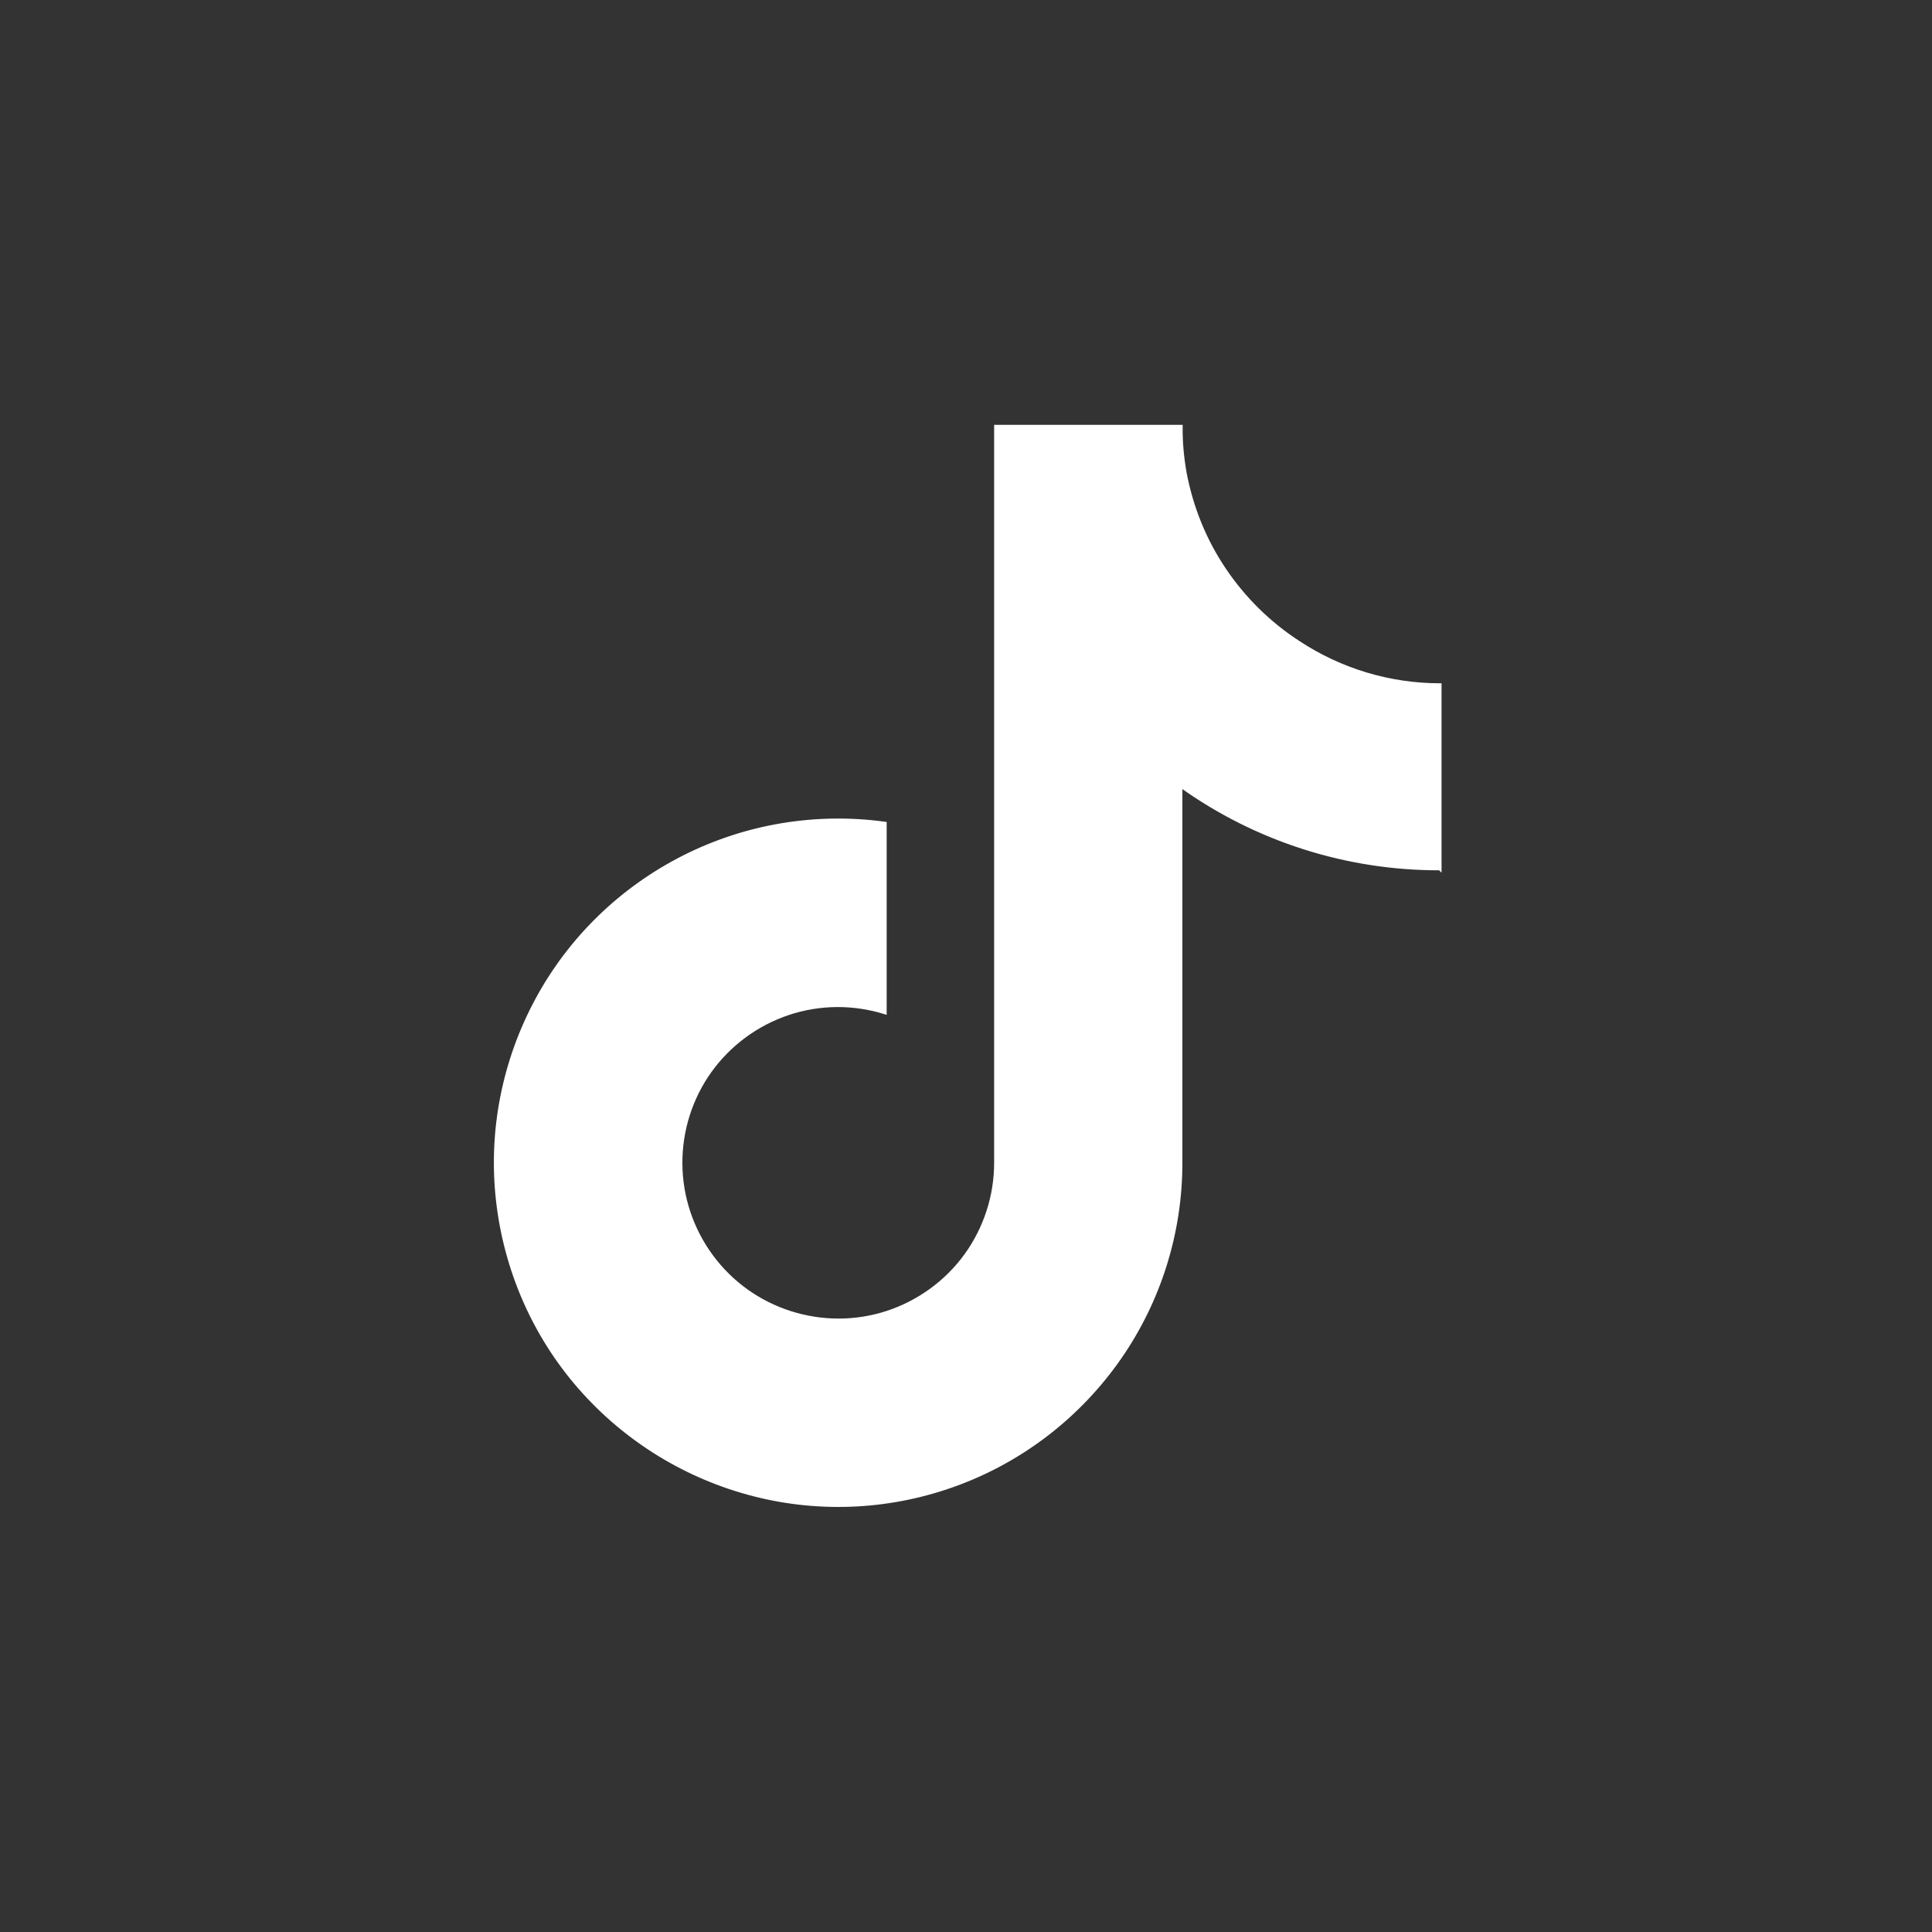 <?xml version="1.0" encoding="UTF-8"?>
<svg id="Layer_1" xmlns="http://www.w3.org/2000/svg" version="1.1" viewBox="0 0 640 640">
  <rect x="0" y="0" width="640" height="640" fill="#333333" stroke="none"/>
  <!-- Generator: Adobe Illustrator 29.8.2, SVG Export Plug-In . SVG Version: 2.1.1 Build 3)  -->
  <defs>
    <style>
      .st0 {
        fill: #fff;
        stroke: #fff;
        stroke-miterlimit: 10;
      }
    </style>
  </defs>
  <path class="st0" d="M476.93,287.8c-30.72.07-60.75-9.5-85.75-27.37v124.78c0,23.11-7.05,45.67-20.25,64.66-13.2,18.99-31.84,33.52-53.49,41.62-21.65,8.1-45.25,9.43-67.66,3.7-22.41-5.73-42.53-18.09-57.75-35.47-15.22-17.39-24.65-39.1-27.23-62.08-2.58-22.97,2.03-46.16,12.99-66.48,10.96-20.32,27.93-36.8,48.6-47.27,20.67-10.47,43.92-14.31,66.83-11.17v62.78c-10.47-3.28-21.72-3.21-32.12.28-10.4,3.49-19.48,10.19-25.84,19.06-6.35,8.87-9.78,19.62-9.71,30.65.07,11.03,3.63,21.65,10.13,30.52,6.49,8.87,15.64,15.43,26.12,18.78,10.47,3.35,21.72,3.35,32.12-.07,10.4-3.42,19.55-10.06,25.98-18.92,6.42-8.87,9.92-19.62,9.92-30.58v-243.98h61.45c-.07,5.17.42,10.4,1.33,15.5,2.16,11.38,6.56,22.28,13.06,31.91,6.49,9.64,14.87,17.88,24.58,24.16,13.9,9.15,30.17,14.04,46.79,14.04v61.03l-.07-.07Z"/>
</svg>
